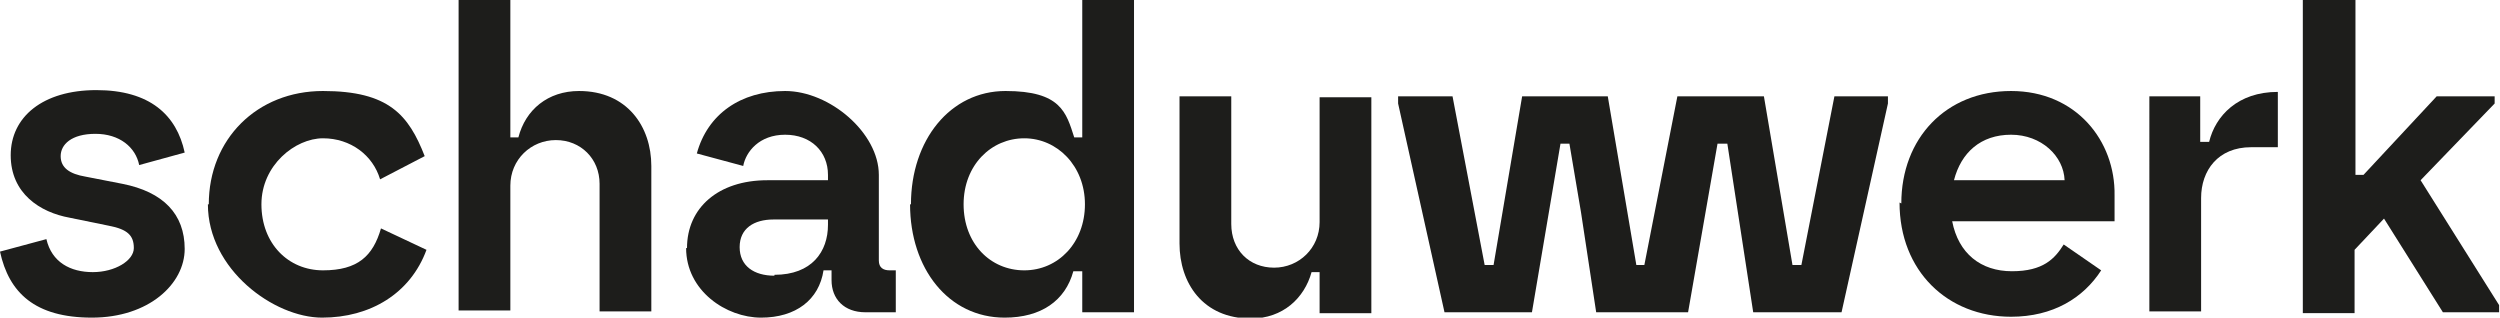 <?xml version="1.0" encoding="UTF-8"?>
<svg id="Layer_1" data-name="Layer 1" xmlns="http://www.w3.org/2000/svg" viewBox="0 0 280.2 35.6">
  <defs>
    <style>
      .cls-1 {
        fill: #1d1d1b;
        stroke-width: 0px;
      }
    </style>
  </defs>
  <path class="cls-1" d="M0,28.2l5.2-1.4c.6,2.6,2.7,3.7,5.2,3.7s4.6-1.3,4.6-2.7-.7-2.1-2.8-2.5l-4.4-.9c-3.3-.6-6.6-2.7-6.6-7s3.6-7.3,9.6-7.3,9,2.8,9.9,7l-5.1,1.4c-.4-2-2.2-3.5-4.9-3.5s-3.9,1.2-3.9,2.5,1,2,2.8,2.3l4.1.8c4.6.9,7,3.4,7,7.3s-4,7.7-10.4,7.7S1,32.8,0,28.2Z"/>
  <path class="cls-1" d="M23.4,22.9c0-7.3,5.4-12.7,12.8-12.7s9.6,2.7,11.4,7.3l-5,2.6c-.8-2.7-3.3-4.6-6.4-4.6s-6.9,3-6.9,7.4,3,7.4,6.9,7.4,5.6-1.6,6.5-4.7l5.1,2.4c-1.8,4.9-6.3,7.6-11.7,7.6s-12.8-5.4-12.8-12.7Z"/>
  <path class="cls-1" d="M51.4,0h5.8v15.4h.9c.8-3.1,3.3-5.2,6.8-5.2,5.4,0,8.1,4,8.1,8.4v16.3h-5.8v-14.3c0-2.8-2.1-4.9-4.9-4.9s-5.1,2.2-5.1,5.1v14h-5.8V0Z"/>
  <path class="cls-1" d="M77,27.8c0-4.5,3.5-7.6,9-7.6h6.8v-.6c0-2.6-1.9-4.5-4.8-4.5s-4.4,1.9-4.7,3.5l-5.2-1.4c1.2-4.4,4.9-7,9.9-7s10.5,4.7,10.5,9.4v9.6c0,.8.5,1.1,1.2,1.1h.7v4.7h-3.4c-2.4,0-3.8-1.5-3.8-3.6v-1.1h-.9c-.5,3.3-3.1,5.3-7,5.3s-8.4-3-8.4-7.8ZM86.8,30.8c4.2,0,6-2.6,6-5.6v-.6h-6.1c-2.2,0-3.8,1-3.8,3.1s1.6,3.2,3.9,3.2Z"/>
  <path class="cls-1" d="M102.1,22.9c0-7.2,4.4-12.7,10.6-12.7s6.8,2.4,7.7,5.2h.9V0h5.8v35h-5.8v-4.6h-1c-.9,3.3-3.6,5.2-7.7,5.2-6.3,0-10.6-5.5-10.6-12.7ZM114.8,30.3c3.8,0,6.8-3.1,6.8-7.4s-3.1-7.4-6.8-7.4-6.8,3-6.8,7.4,3,7.4,6.8,7.4Z"/>
  <path class="cls-1" d="M132.2,27.2V10.8h5.8v14.3c0,2.9,2,4.9,4.8,4.9s5.1-2.2,5.1-5.1v-14h5.8v24.2h-5.8v-4.6h-.9c-.8,2.9-3.2,5.2-6.8,5.2-5.4,0-8-4-8-8.4Z"/>
  <path class="cls-1" d="M213.1,22.8c0-7.3,5-12.6,12.3-12.6s11.7,5.6,11.6,11.7v2.9h-18.2c.7,3.6,3.2,5.6,6.7,5.6s4.8-1.4,5.8-3l4.2,2.9c-2,3.1-5.4,5.2-10.1,5.2-7.1,0-12.5-5.1-12.5-12.8ZM231.4,20.2c-.1-2.7-2.6-5.1-6-5.1s-5.6,2-6.4,5.1h12.4Z"/>
  <path class="cls-1" d="M240.8,10.8h5.8v5.1h1c.7-2.9,3.2-5.6,7.7-5.6v6.2h-3c-3.7,0-5.6,2.6-5.6,5.7v12.7h-5.8V10.8Z"/>
  <path class="cls-1" d="M258.2,0h5.8v19.6h.9l8.2-8.8h6.5v.8l-8.3,8.6,8.8,14v.8h-6.3l-6.6-10.5-3.3,3.5v7.1h-5.8V0Z"/>
  <polygon class="cls-1" points="205.6 10.8 201.9 29.7 200.9 29.7 197.7 10.8 194.1 10.8 188.2 10.8 188 10.8 184.3 29.7 183.4 29.7 180.2 10.8 180.1 10.8 174.1 10.8 170.6 10.8 167.4 29.7 166.4 29.7 162.8 10.8 156.7 10.8 156.7 11.6 161.9 35 171.7 35 174.9 16.1 175.9 16.1 177.2 23.8 178.9 35 179 35 189.2 35 192.5 16.1 193.6 16.1 196.5 35 206.4 35 211.6 11.6 211.6 10.8 205.6 10.8"/>
</svg>